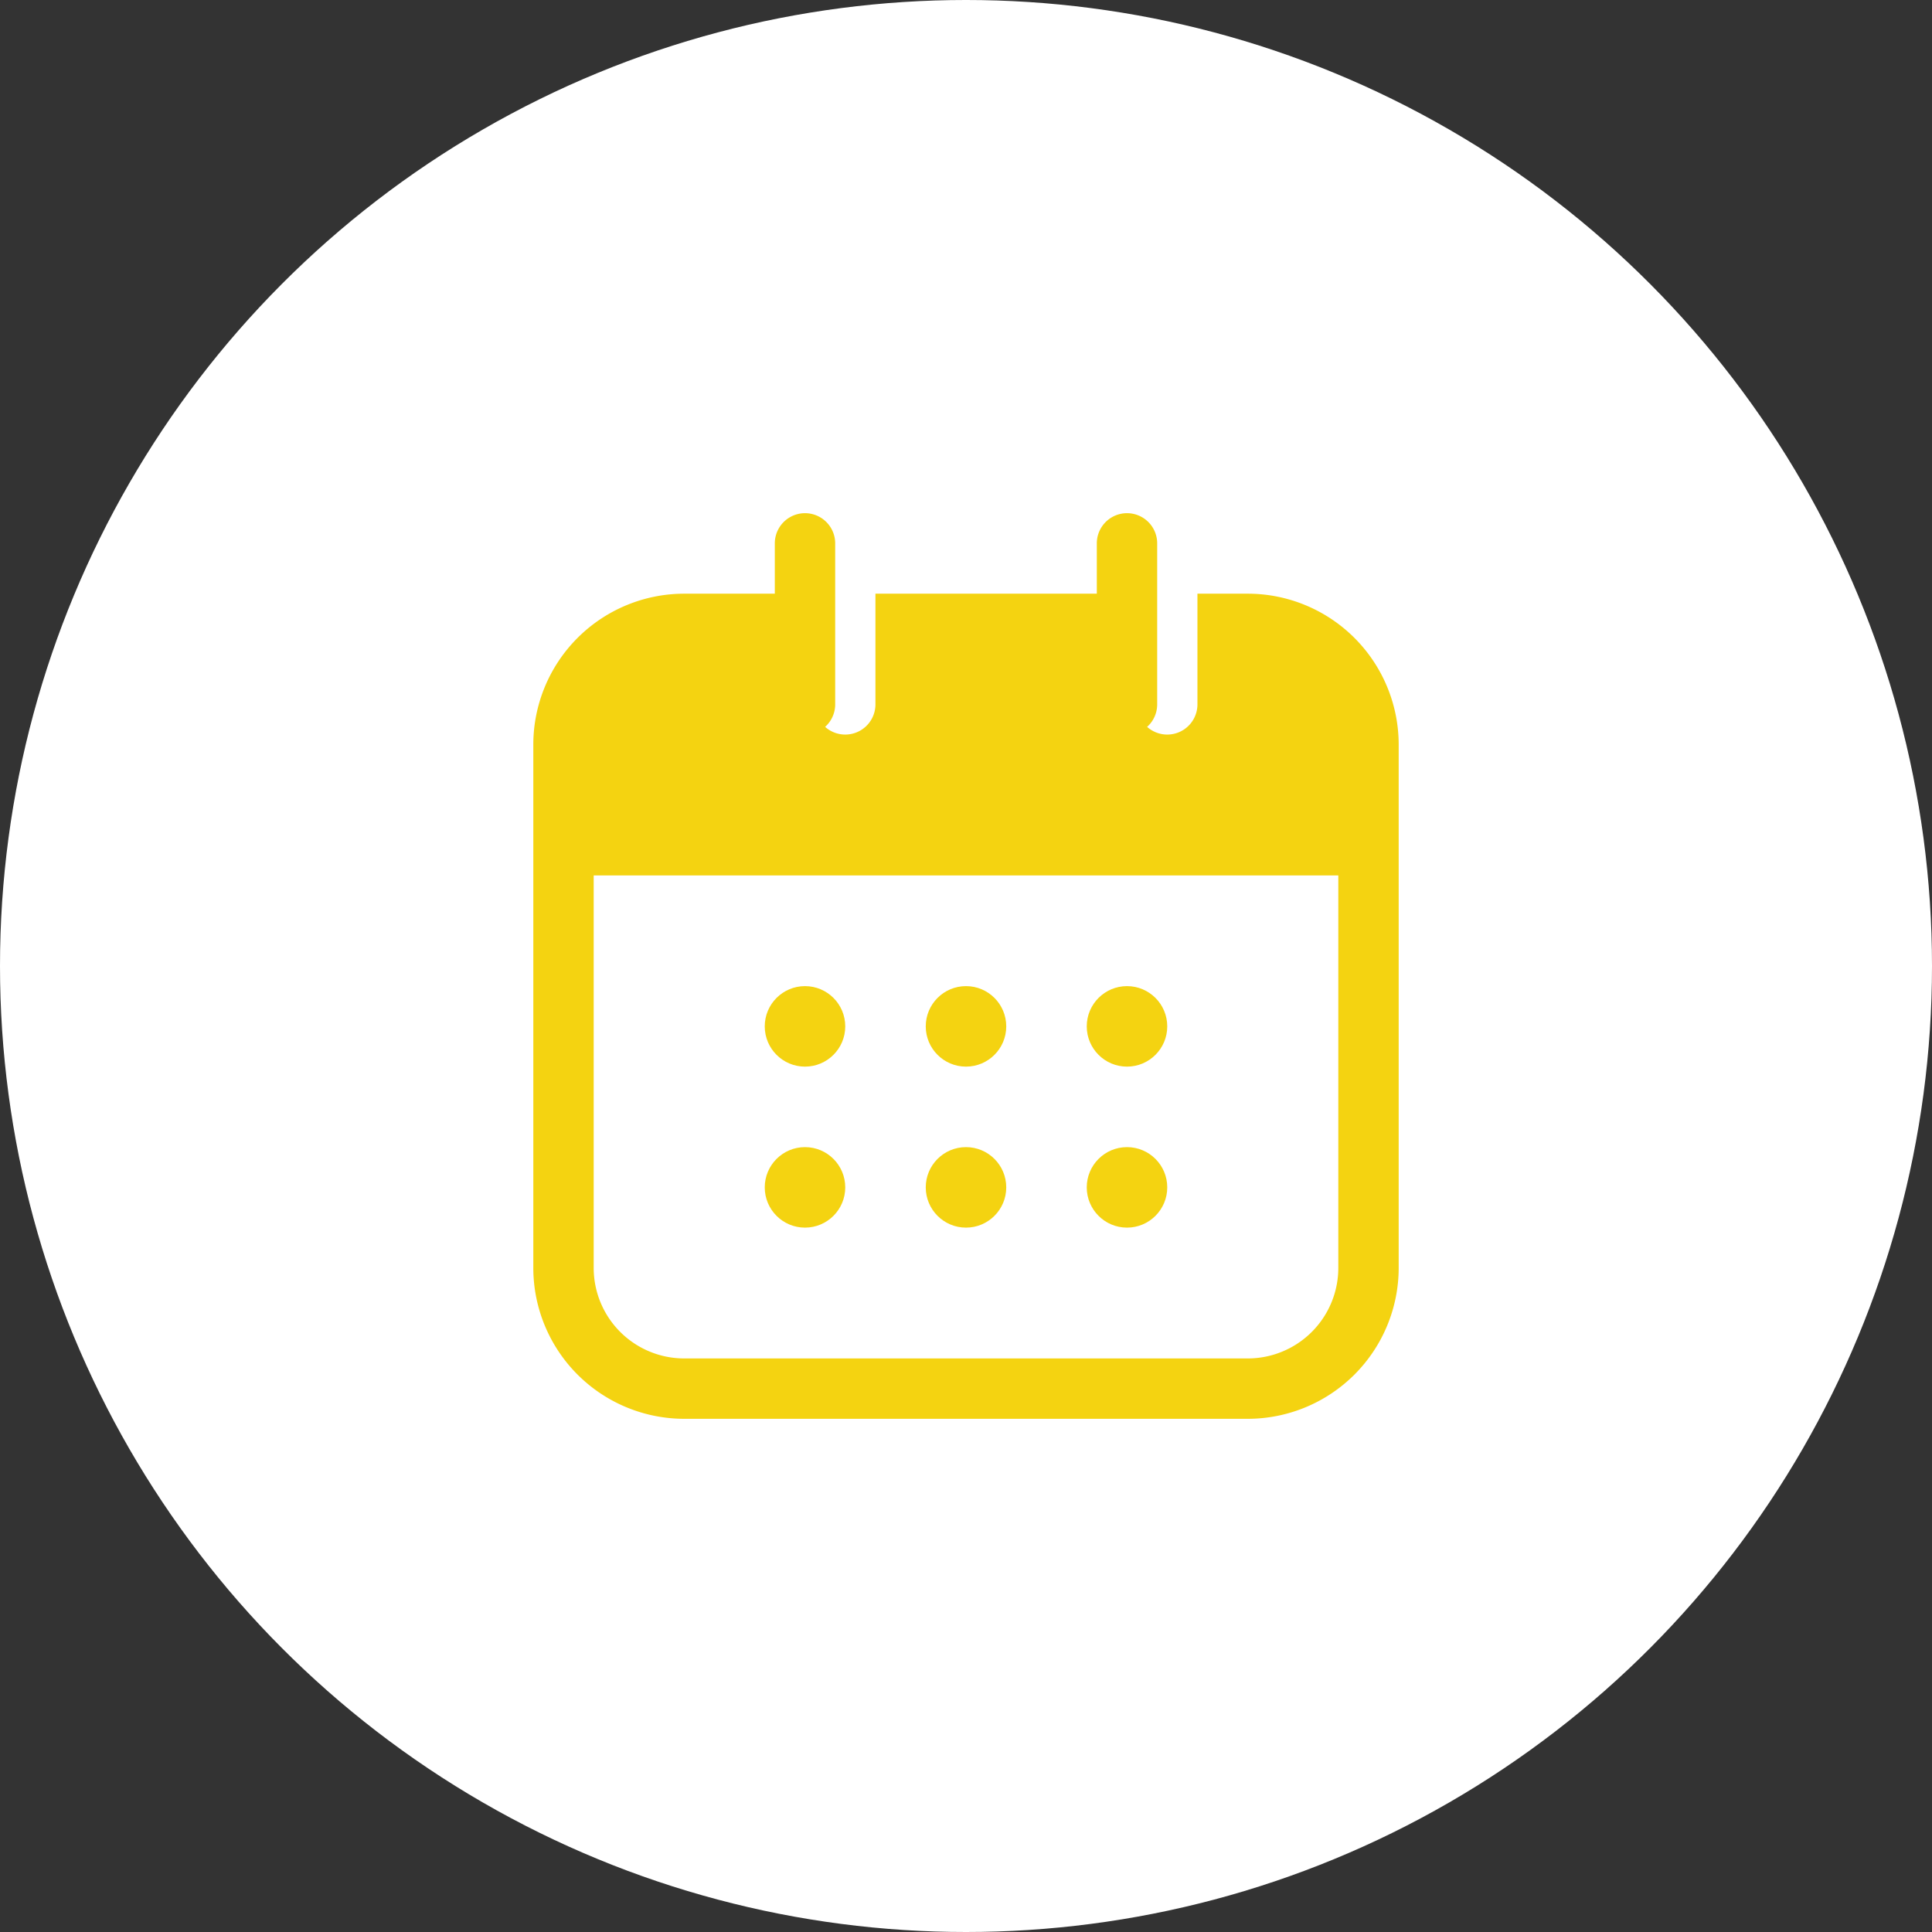 <?xml version="1.0" encoding="UTF-8"?> <svg xmlns="http://www.w3.org/2000/svg" xmlns:xlink="http://www.w3.org/1999/xlink" version="1.1" width="512" height="512" x="0" y="0" viewBox="0 0 24 24" style="enable-background:new 0 0 512 512" xml:space="preserve" fill-rule="evenodd"><rect x="0" y="0" width="24" height="24" fill="#333333" stroke="none"/><circle r="12" cx="12" cy="12" fill="#ffffff" shape="circle"></circle><g transform="matrix(0.5,0,0,0.5,6,6)"><circle cx="8" cy="13.5" r="1" fill="#f4d311" opacity="1" data-original="#000000"></circle><circle cx="8" cy="17.5" r="1" fill="#f4d311" opacity="1" data-original="#000000"></circle><circle cx="12" cy="13.5" r="1" fill="#f4d311" opacity="1" data-original="#000000"></circle><circle cx="12" cy="17.5" r="1" fill="#f4d311" opacity="1" data-original="#000000"></circle><circle cx="16" cy="13.5" r="1" fill="#f4d311" opacity="1" data-original="#000000"></circle><circle cx="16" cy="17.5" r="1" fill="#f4d311" opacity="1" data-original="#000000"></circle><path d="M1.25 19.5v-13A3.752 3.752 0 0 1 5 2.75h3.25V5.5a.75.75 0 0 0 1.5 0V2.75h6.5V5.5a.75.75 0 0 0 1.5 0V2.75H19a3.752 3.752 0 0 1 3.75 3.75v13A3.752 3.752 0 0 1 19 23.25H5a3.752 3.752 0 0 1-3.75-3.75zm1.5-9.75v9.75A2.25 2.25 0 0 0 5 21.75h14a2.25 2.25 0 0 0 2.25-2.25V9.75z" fill="#f4d311" opacity="1" data-original="#000000"></path><path d="M15.25 1.5a.75.75 0 0 1 1.5 0v4a.75.75 0 0 1-1.5 0zM7.25 1.5a.75.75 0 0 1 1.5 0v4a.75.75 0 0 1-1.5 0z" fill="#f4d311" opacity="1" data-original="#000000"></path></g></svg> 